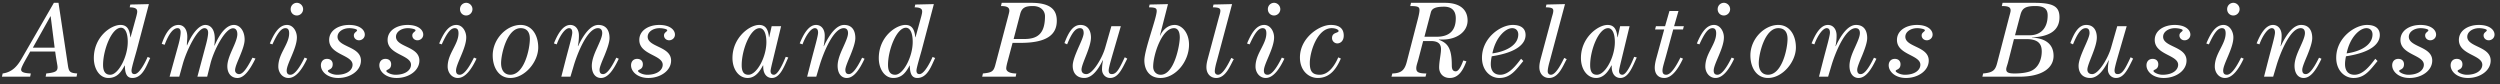 <svg width="326" height="11" fill="none" xmlns="http://www.w3.org/2000/svg"><rect width="100%" height="100%" fill="#333333" stroke="none"/><path d="M3.933 10H.251l.098-.42c1.246-.168 1.918-.98 2.45-1.89L7.027.368h.602l1.232 8.19c.126.812.28.952 1.204 1.022l-.084.42H5.95l.084-.42c1.26-.126 1.47-.322 1.47-.826 0-.238-.14-.77-.308-2.03H3.933c-.252.504-1.176 1.96-1.176 2.352 0 .252.196.462 1.26.504l-.084.42zM6.58 2.118L4.283 6.22h2.842l-.518-4.102H6.58zm9.198 1.498c-1.232 0-2.338 2.926-2.338 4.844 0 .882.322 1.288.938 1.288 1.036 0 2.282-2.31 2.282-4.284 0-1.162-.336-1.848-.882-1.848zm1.134-2.66l.084-.364 2.422-.056-1.568 5.936c-.126.49-.7 2.366-.7 2.716 0 .336.126.476.392.476.672 0 1.498-1.75 1.708-2.24l.336.14c-.476.966-.98 2.604-2.324 2.604-.728 0-.966-.574-.98-1.624h-.028c-.462.868-.994 1.624-2.128 1.624-1.134 0-1.89-1.176-1.89-2.59 0-2.772 2.226-4.326 3.472-4.326.84 0 1.19.56 1.288 1.61h.028l.462-1.666c.252-.924.406-1.414.406-1.68 0-.308-.14-.546-.98-.56zM23.374 10h-1.26l1.12-4.046c.238-.84.322-1.442.322-1.736 0-.322-.112-.546-.392-.546-.518 0-1.106.588-1.694 2.17l-.378-.126c.504-1.484 1.204-2.464 2.184-2.464.756 0 1.148.672 1.148 1.554 0 .364-.056.728-.056 1.078v.028h.028c.672-1.596 1.596-2.66 2.38-2.66.532 0 1.232.364 1.232 1.82 0 .35-.028.616-.056.854l.028.028c.686-1.624 1.568-2.702 2.52-2.702.84 0 1.4.854 1.4 1.904 0 .616-.308 1.4-.616 2.156-.308.742-.63 1.428-.63 1.862 0 .28.238.49.518.49.42 0 .896-.476 1.75-2.142l.392.112c-.77 1.554-1.498 2.534-2.352 2.534-.77 0-1.302-.56-1.316-1.484-.014-.686.308-1.47.644-2.226s.658-1.47.658-2.002c0-.476-.196-.77-.56-.77-1.05 0-2.52 2.912-2.94 4.592L27.014 10H25.74l1.148-4.298c.112-.434.252-1.05.252-1.442 0-.392-.196-.588-.476-.588-.952 0-2.366 3.01-2.828 4.662L23.374 10zm16.348-2.492l.336.14c-.644 1.372-1.456 2.52-2.436 2.52-.812 0-1.33-.728-1.33-1.484 0-.896.378-1.624.728-2.31.35-.686.686-1.33.686-2.03 0-.462-.154-.672-.49-.672-.63 0-1.134.896-1.694 2.114l-.336-.112c.532-1.274 1.19-2.422 2.24-2.422.812 0 1.288.854 1.288 1.624 0 1.442-1.33 3.444-1.33 4.326 0 .336.126.546.49.546.476 0 1.092-.7 1.848-2.24zm-1.82-6.314c0-.462.364-.826.812-.826.434 0 .812.378.812.826a.825.825 0 01-.812.826c-.462 0-.812-.35-.812-.826zM47.067 7.9c0 1.316-1.386 2.268-2.968 2.268-1.414 0-2.254-.84-2.254-1.652 0-.462.28-.84.798-.84.462 0 .742.28.742.7 0 .742-.63.658-.63.882 0 .154.574.49 1.19.49 1.372 0 2.03-.658 2.03-1.302 0-1.302-3.052-1.288-3.052-3.234 0-1.26 1.232-1.96 2.604-1.96 1.428 0 2.044.672 2.044 1.26 0 .462-.392.742-.756.742s-.672-.266-.672-.63c0-.42.42-.476.42-.686 0-.14-.588-.266-.994-.266-.854 0-1.554.476-1.554 1.12 0 1.372 3.052 1.232 3.052 3.108zm7.621 0c0 1.316-1.386 2.268-2.968 2.268-1.414 0-2.254-.84-2.254-1.652 0-.462.28-.84.798-.84.462 0 .742.28.742.7 0 .742-.63.658-.63.882 0 .154.574.49 1.19.49 1.372 0 2.03-.658 2.03-1.302 0-1.302-3.052-1.288-3.052-3.234 0-1.26 1.232-1.96 2.604-1.96 1.428 0 2.044.672 2.044 1.26 0 .462-.392.742-.756.742s-.672-.266-.672-.63c0-.42.42-.476.42-.686 0-.14-.588-.266-.994-.266-.854 0-1.554.476-1.554 1.12 0 1.372 3.052 1.232 3.052 3.108zm7.117-.392l.336.14c-.644 1.372-1.456 2.52-2.436 2.52-.812 0-1.33-.728-1.33-1.484 0-.896.378-1.624.728-2.31.35-.686.686-1.33.686-2.03 0-.462-.154-.672-.49-.672-.63 0-1.134.896-1.694 2.114l-.336-.112c.532-1.274 1.19-2.422 2.24-2.422.812 0 1.288.854 1.288 1.624 0 1.442-1.33 3.444-1.33 4.326 0 .336.126.546.49.546.476 0 1.092-.7 1.848-2.24zm-1.82-6.314c0-.462.364-.826.812-.826.434 0 .812.378.812.826a.825.825 0 01-.812.826c-.462 0-.812-.35-.812-.826zm7.905 2.058c1.484 0 2.296 1.344 2.296 2.94 0 1.876-1.736 3.976-3.64 3.976-1.484 0-2.296-1.344-2.296-2.94 0-2.156 1.82-3.976 3.64-3.976zm0 .42c-1.764 0-2.548 3.36-2.548 4.564 0 .952.462 1.512 1.204 1.512 1.82 0 2.548-3.36 2.548-4.676 0-.896-.406-1.4-1.204-1.4zM74.386 10h-1.19l.504-1.96c.476-1.848.924-3.346.924-3.794 0-.364-.14-.574-.42-.574-.49 0-1.162.896-1.61 2.114l-.364-.126c.42-1.036 1.106-2.408 2.128-2.408.728 0 1.134.616 1.134 1.372a6.45 6.45 0 01-.14 1.372l.028.028c.686-1.456 1.596-2.772 2.646-2.772 1.092 0 1.456.812 1.456 1.708 0 .588-.322 1.456-.644 2.254-.336.798-.658 1.54-.658 1.89 0 .434.196.56.462.56.392 0 .924-.504 1.722-2.142l.322.14c-.7 1.498-1.428 2.506-2.324 2.506-.728 0-1.19-.616-1.19-1.582 0-.756.336-1.582.686-2.338.336-.756.672-1.456.672-1.932 0-.434-.21-.644-.56-.644-1.4 0-2.716 3.402-3.15 4.872L74.386 10zM87.51 7.9c0 1.316-1.386 2.268-2.968 2.268-1.414 0-2.254-.84-2.254-1.652 0-.462.28-.84.798-.84.462 0 .742.28.742.7 0 .742-.63.658-.63.882 0 .154.574.49 1.19.49 1.372 0 2.03-.658 2.03-1.302 0-1.302-3.052-1.288-3.052-3.234 0-1.26 1.232-1.96 2.604-1.96 1.428 0 2.044.672 2.044 1.26 0 .462-.392.742-.756.742s-.672-.266-.672-.63c0-.42.42-.476.42-.686 0-.14-.588-.266-.994-.266-.854 0-1.554.476-1.554 1.12 0 1.372 3.052 1.232 3.052 3.108zm13.113-4.48h1.232l-1.19 4.914c-.112.476-.182.798-.182.924 0 .308.154.49.434.49.434 0 1.022-1.036 1.54-2.338l.336.084c-.532 1.162-1.064 2.674-2.142 2.674-.616 0-1.176-.49-1.12-1.61l-.042-.028c-.322.602-.91 1.638-2.002 1.638-1.12 0-1.974-1.092-1.974-2.604 0-2.66 2.226-4.312 3.472-4.312.84 0 1.19.56 1.288 1.61h.028l.322-1.442zm-.686 2.072c0-1.134-.336-1.82-.882-1.82-1.232 0-2.338 2.856-2.338 4.816 0 .938.322 1.26.882 1.26 1.092 0 2.338-2.31 2.338-4.256zM106.44 10h-1.19l.504-1.96c.476-1.848.924-3.346.924-3.794 0-.364-.14-.574-.42-.574-.49 0-1.162.896-1.61 2.114l-.364-.126c.42-1.036 1.106-2.408 2.128-2.408.728 0 1.134.616 1.134 1.372a6.45 6.45 0 01-.14 1.372l.028.028c.686-1.456 1.596-2.772 2.646-2.772 1.092 0 1.456.812 1.456 1.708 0 .588-.322 1.456-.644 2.254-.336.798-.658 1.54-.658 1.89 0 .434.196.56.462.56.392 0 .924-.504 1.722-2.142l.322.14c-.7 1.498-1.428 2.506-2.324 2.506-.728 0-1.19-.616-1.19-1.582 0-.756.336-1.582.686-2.338.336-.756.672-1.456.672-1.932 0-.434-.21-.644-.56-.644-1.4 0-2.716 3.402-3.15 4.872L106.441 10zm11.695-6.384c-1.232 0-2.338 2.926-2.338 4.844 0 .882.322 1.288.938 1.288 1.036 0 2.282-2.31 2.282-4.284 0-1.162-.336-1.848-.882-1.848zm1.134-2.66l.084-.364 2.422-.056-1.568 5.936c-.126.49-.7 2.366-.7 2.716 0 .336.126.476.392.476.672 0 1.498-1.75 1.708-2.24l.336.14c-.476.966-.98 2.604-2.324 2.604-.728 0-.966-.574-.98-1.624h-.028c-.462.868-.994 1.624-2.128 1.624-1.134 0-1.89-1.176-1.89-2.59 0-2.772 2.226-4.326 3.472-4.326.84 0 1.19.56 1.288 1.61h.028l.462-1.666c.252-.924.406-1.414.406-1.68 0-.308-.14-.546-.98-.56zM132.444 10h-4.368l.098-.42c1.162-.112 1.386-.266 1.61-1.092l1.582-5.992c.14-.532.252-.924.252-1.092 0-.364-.182-.616-1.092-.616l.098-.42h3.836c2.604 0 3.346.966 3.346 2.338 0 1.778-1.246 2.884-4.718 2.884h-1.05l-.546 2.044c-.112.42-.28.994-.28 1.302 0 .252.252.644 1.316.644l-.084.42zm-.266-4.914h1.386c1.68 0 2.702-.63 2.702-2.982 0-.644-.49-1.316-1.582-1.316-.924 0-1.428.182-1.652 1.036l-.854 3.262zm7.704 3.5c0-.63.364-1.498.714-2.31.364-.812.714-1.568.714-1.96 0-.434-.154-.644-.49-.644-.602 0-1.078.672-1.666 2.114l-.35-.168c.546-1.456 1.134-2.366 2.086-2.366.98 0 1.358.756 1.372 1.596.028 1.288-1.232 3.472-1.232 4.228 0 .364.224.588.63.588.826 0 2.058-2.058 2.45-3.416l.812-2.828h1.232l-1.12 3.85c-.238.84-.462 1.61-.462 1.918 0 .28.098.476.406.476.644 0 1.008-.756 1.694-2.198l.322.182c-.644 1.26-1.148 2.52-2.24 2.52-.616 0-1.05-.518-1.05-1.092 0-.532.07-.896.126-1.19l-.028-.028c-.35.7-1.176 2.31-2.408 2.31-.952 0-1.512-.616-1.512-1.582zm9.945-7.63l.084-.364 2.394-.056-1.05 4.088.028.028c.322-.728.994-1.4 1.904-1.4.924 0 1.862 1.008 1.862 2.576 0 2.212-1.764 4.34-3.724 4.34-1.372 0-2.1-.98-2.1-2.296 0-1.386 1.61-5.53 1.61-6.44 0-.364-.168-.462-1.008-.476zm4.018 3.934c0-.798-.28-1.218-.756-1.218-1.582 0-2.716 3.472-2.716 5.026 0 .616.406 1.05.98 1.05 1.792 0 2.492-3.92 2.492-4.858zm3.472 3.878c0-.42.084-.756.21-1.232l1.414-5.264c.07-.252.196-.616.196-.868 0-.336-.224-.434-.98-.448l.084-.364 2.422-.056-2.002 7.476c-.07.238-.252.91-.252 1.288 0 .28.168.448.42.448.7 0 1.484-1.722 1.736-2.198l.322.168c-.462.784-1.022 2.45-2.296 2.45-.742 0-1.274-.56-1.274-1.4zm9.832-1.26l.336.14c-.644 1.372-1.456 2.52-2.436 2.52-.812 0-1.33-.728-1.33-1.484 0-.896.378-1.624.728-2.31.35-.686.686-1.33.686-2.03 0-.462-.154-.672-.49-.672-.63 0-1.134.896-1.694 2.114l-.336-.112c.532-1.274 1.19-2.422 2.24-2.422.812 0 1.288.854 1.288 1.624 0 1.442-1.33 3.444-1.33 4.326 0 .336.126.546.49.546.476 0 1.092-.7 1.848-2.24zm-1.82-6.314c0-.462.364-.826.812-.826.434 0 .812.378.812.826a.825.825 0 01-.812.826c-.462 0-.812-.35-.812-.826zm9.894 3.458c0 .672-.42 1.008-.84 1.008a.697.697 0 01-.686-.7c0-.784.854-.616.854-.924 0-.168-.392-.364-.896-.364-1.876 0-2.856 3.08-2.856 4.536 0 1.064.308 1.54 1.288 1.54 1.204 0 2.002-1.288 2.422-2.268l.336.154c-.574 1.33-1.414 2.534-3.01 2.534-1.176 0-2.324-.938-2.324-2.674 0-2.576 2.548-4.242 4.004-4.242 1.134 0 1.708.462 1.708 1.4zm15.591 3.234l.406.112c-.378.994-.938 2.17-2.17 2.17-.882 0-1.386-.616-1.386-1.372 0-.854.28-1.904.238-2.492-.042-.616-.406-.952-1.33-.952h-.994l-.602 2.31c-.126.49-.294.896-.294 1.232 0 .462.21.686 1.316.686l-.112.42h-4.438l.112-.42c1.232-.028 1.624-.504 1.89-1.54l1.456-5.628c.112-.434.196-.854.196-1.092 0-.406-.168-.532-1.204-.532l.098-.42h4.41c2.17 0 2.968 1.05 2.968 2.31 0 1.414-1.344 2.478-3.262 2.478h-.49v.028c1.148.434 1.694 1.078 1.694 3.36 0 .574.196.756.518.756.462 0 .84-1.05.98-1.414zM186.586 1.6l-.84 3.192h1.582c1.708 0 2.506-.84 2.506-2.408 0-1.036-.574-1.512-1.526-1.512-1.078 0-1.582.21-1.722.728zm6.664 5.936c0-2.618 2.436-4.284 4.004-4.284 1.162 0 1.68.518 1.68 1.316 0 1.022-.924 2.24-4.41 2.772-.07.336-.126.672-.126 1.022 0 .896.448 1.386 1.232 1.386 1.134 0 2.058-1.218 2.716-2.086l.294.294c-.966 1.162-1.652 2.212-3.136 2.212-1.162 0-2.254-.98-2.254-2.632zm4.732-3.052c0-.448-.28-.812-.798-.812-.854 0-2.156 1.176-2.576 3.29 1.68-.224 3.374-1.022 3.374-2.478zm2.748 4.284c0-.42.084-.756.21-1.232l1.414-5.264c.07-.252.196-.616.196-.868 0-.336-.224-.434-.98-.448l.084-.364 2.422-.056-2.002 7.476c-.07.238-.252.91-.252 1.288 0 .28.168.448.42.448.7 0 1.484-1.722 1.736-2.198l.322.168c-.462.784-1.022 2.45-2.296 2.45-.742 0-1.274-.56-1.274-1.4zm10.533-5.348h1.232l-1.19 4.914c-.112.476-.182.798-.182.924 0 .308.154.49.434.49.434 0 1.022-1.036 1.54-2.338l.336.084c-.532 1.162-1.064 2.674-2.142 2.674-.616 0-1.176-.49-1.12-1.61l-.042-.028c-.322.602-.91 1.638-2.002 1.638-1.12 0-1.974-1.092-1.974-2.604 0-2.66 2.226-4.312 3.472-4.312.84 0 1.19.56 1.288 1.61h.028l.322-1.442zm-.686 2.072c0-1.134-.336-1.82-.882-1.82-1.232 0-2.338 2.856-2.338 4.816 0 .938.322 1.26.882 1.26 1.092 0 2.338-2.31 2.338-4.256zm8.297-4.06L218.3 3.42h1.274l-.112.42h-1.274l-.826 3.038c-.35 1.302-.574 1.918-.574 2.324 0 .336.126.546.49.546.476 0 1.092-.7 1.848-2.24l.336.14c-.644 1.372-1.456 2.52-2.436 2.52-.812 0-1.246-.546-1.246-1.344 0-.42.126-.952.238-1.344l.994-3.64h-1.19l.112-.42h1.19l.574-1.988h1.176zm6.93 6.076l.336.14c-.644 1.372-1.456 2.52-2.436 2.52-.812 0-1.33-.728-1.33-1.484 0-.896.378-1.624.728-2.31.35-.686.686-1.33.686-2.03 0-.462-.154-.672-.49-.672-.63 0-1.134.896-1.694 2.114l-.336-.112c.532-1.274 1.19-2.422 2.24-2.422.812 0 1.288.854 1.288 1.624 0 1.442-1.33 3.444-1.33 4.326 0 .336.126.546.49.546.476 0 1.092-.7 1.848-2.24zm-1.82-6.314c0-.462.364-.826.812-.826.434 0 .812.378.812.826a.825.825 0 01-.812.826c-.462 0-.812-.35-.812-.826zm7.906 2.058c1.484 0 2.296 1.344 2.296 2.94 0 1.876-1.736 3.976-3.64 3.976-1.484 0-2.296-1.344-2.296-2.94 0-2.156 1.82-3.976 3.64-3.976zm0 .42c-1.764 0-2.548 3.36-2.548 4.564 0 .952.462 1.512 1.204 1.512 1.82 0 2.548-3.36 2.548-4.676 0-.896-.406-1.4-1.204-1.4zM238.386 10h-1.19l.504-1.96c.476-1.848.924-3.346.924-3.794 0-.364-.14-.574-.42-.574-.49 0-1.162.896-1.61 2.114l-.364-.126c.42-1.036 1.106-2.408 2.128-2.408.728 0 1.134.616 1.134 1.372a6.45 6.45 0 01-.14 1.372l.028.028c.686-1.456 1.596-2.772 2.646-2.772 1.092 0 1.456.812 1.456 1.708 0 .588-.322 1.456-.644 2.254-.336.798-.658 1.54-.658 1.89 0 .434.196.56.462.56.392 0 .924-.504 1.722-2.142l.322.14c-.7 1.498-1.428 2.506-2.324 2.506-.728 0-1.19-.616-1.19-1.582 0-.756.336-1.582.686-2.338.336-.756.672-1.456.672-1.932 0-.434-.21-.644-.56-.644-1.4 0-2.716 3.402-3.15 4.872L238.386 10zm13.122-2.1c0 1.316-1.386 2.268-2.968 2.268-1.414 0-2.254-.84-2.254-1.652 0-.462.28-.84.798-.84.462 0 .742.28.742.7 0 .742-.63.658-.63.882 0 .154.574.49 1.19.49 1.372 0 2.03-.658 2.03-1.302 0-1.302-3.052-1.288-3.052-3.234 0-1.26 1.232-1.96 2.604-1.96 1.428 0 2.044.672 2.044 1.26 0 .462-.392.742-.756.742s-.672-.266-.672-.63c0-.42.42-.476.42-.686 0-.14-.588-.266-.994-.266-.854 0-1.554.476-1.554 1.12 0 1.372 3.052 1.232 3.052 3.108zm9.627-7.532h4.046c2.548 0 3.374.448 3.374 1.89 0 1.428-.91 2.506-3.584 2.618v.028c1.806.084 2.814.896 2.814 2.38 0 1.596-1.512 2.716-4.452 2.716h-4.83l.098-.42c1.288-.112 1.582-.434 1.82-1.33l1.484-5.698c.14-.56.28-.98.28-1.176 0-.42-.252-.588-1.148-.588l.098-.42zm3.094 4.732h-1.61l-.77 3.024c-.084.336-.238.686-.238.91 0 .406.294.546 1.078.546.686 0 1.4-.07 1.96-.252 1.232-.406 1.596-1.708 1.596-2.618 0-1.05-.532-1.61-2.016-1.61zm-1.47-.504h1.932c1.316 0 2.324-.826 2.324-2.59 0-.854-.476-1.218-1.61-1.218-1.344 0-1.722.322-1.946 1.162l-.7 2.646zm8.288 3.99c0-.63.364-1.498.714-2.31.364-.812.714-1.568.714-1.96 0-.434-.154-.644-.49-.644-.602 0-1.078.672-1.666 2.114l-.35-.168c.546-1.456 1.134-2.366 2.086-2.366.98 0 1.358.756 1.372 1.596.028 1.288-1.232 3.472-1.232 4.228 0 .364.224.588.63.588.826 0 2.058-2.058 2.45-3.416l.812-2.828h1.232l-1.12 3.85c-.238.84-.462 1.61-.462 1.918 0 .28.098.476.406.476.644 0 1.008-.756 1.694-2.198l.322.182c-.644 1.26-1.148 2.52-2.24 2.52-.616 0-1.05-.518-1.05-1.092 0-.532.07-.896.126-1.19l-.028-.028c-.35.7-1.176 2.31-2.408 2.31-.952 0-1.512-.616-1.512-1.582zm14.075-.686c0 1.316-1.386 2.268-2.968 2.268-1.414 0-2.254-.84-2.254-1.652 0-.462.28-.84.798-.84.462 0 .742.28.742.7 0 .742-.63.658-.63.882 0 .154.574.49 1.19.49 1.372 0 2.03-.658 2.03-1.302 0-1.302-3.052-1.288-3.052-3.234 0-1.26 1.232-1.96 2.604-1.96 1.428 0 2.044.672 2.044 1.26 0 .462-.392.742-.756.742s-.672-.266-.672-.63c0-.42.42-.476.42-.686 0-.14-.588-.266-.994-.266-.854 0-1.554.476-1.554 1.12 0 1.372 3.052 1.232 3.052 3.108zm7.117-.392l.336.14c-.644 1.372-1.456 2.52-2.436 2.52-.812 0-1.33-.728-1.33-1.484 0-.896.378-1.624.728-2.31.35-.686.686-1.33.686-2.03 0-.462-.154-.672-.49-.672-.63 0-1.134.896-1.694 2.114l-.336-.112c.532-1.274 1.19-2.422 2.24-2.422.812 0 1.288.854 1.288 1.624 0 1.442-1.33 3.444-1.33 4.326 0 .336.126.546.49.546.476 0 1.092-.7 1.848-2.24zm-1.82-6.314c0-.462.364-.826.812-.826.434 0 .812.378.812.826a.825.825 0 01-.812.826c-.462 0-.812-.35-.812-.826zM296.42 10h-1.19l.504-1.96c.476-1.848.924-3.346.924-3.794 0-.364-.14-.574-.42-.574-.49 0-1.162.896-1.61 2.114l-.364-.126c.42-1.036 1.106-2.408 2.128-2.408.728 0 1.134.616 1.134 1.372a6.45 6.45 0 01-.14 1.372l.028.028c.686-1.456 1.596-2.772 2.646-2.772 1.092 0 1.456.812 1.456 1.708 0 .588-.322 1.456-.644 2.254-.336.798-.658 1.54-.658 1.89 0 .434.196.56.462.56.392 0 .924-.504 1.722-2.142l.322.14c-.7 1.498-1.428 2.506-2.324 2.506-.728 0-1.19-.616-1.19-1.582 0-.756.336-1.582.686-2.338.336-.756.672-1.456.672-1.932 0-.434-.21-.644-.56-.644-1.4 0-2.716 3.402-3.15 4.872L296.42 10zm8.223-2.464c0-2.618 2.436-4.284 4.004-4.284 1.162 0 1.68.518 1.68 1.316 0 1.022-.924 2.24-4.41 2.772-.07.336-.126.672-.126 1.022 0 .896.448 1.386 1.232 1.386 1.134 0 2.058-1.218 2.716-2.086l.294.294c-.966 1.162-1.652 2.212-3.136 2.212-1.162 0-2.254-.98-2.254-2.632zm4.732-3.052c0-.448-.28-.812-.798-.812-.854 0-2.156 1.176-2.576 3.29 1.68-.224 3.374-1.022 3.374-2.478zm7.788 3.416c0 1.316-1.386 2.268-2.968 2.268-1.414 0-2.254-.84-2.254-1.652 0-.462.28-.84.798-.84.462 0 .742.28.742.7 0 .742-.63.658-.63.882 0 .154.574.49 1.19.49 1.372 0 2.03-.658 2.03-1.302 0-1.302-3.052-1.288-3.052-3.234 0-1.26 1.232-1.96 2.604-1.96 1.428 0 2.044.672 2.044 1.26 0 .462-.392.742-.756.742s-.672-.266-.672-.63c0-.42.42-.476.42-.686 0-.14-.588-.266-.994-.266-.854 0-1.554.476-1.554 1.12 0 1.372 3.052 1.232 3.052 3.108zm7.621 0c0 1.316-1.386 2.268-2.968 2.268-1.414 0-2.254-.84-2.254-1.652 0-.462.28-.84.798-.84.462 0 .742.28.742.7 0 .742-.63.658-.63.882 0 .154.574.49 1.19.49 1.372 0 2.03-.658 2.03-1.302 0-1.302-3.052-1.288-3.052-3.234 0-1.26 1.232-1.96 2.604-1.96 1.428 0 2.044.672 2.044 1.26 0 .462-.392.742-.756.742s-.672-.266-.672-.63c0-.42.42-.476.42-.686 0-.14-.588-.266-.994-.266-.854 0-1.554.476-1.554 1.12 0 1.372 3.052 1.232 3.052 3.108z" fill="#fff"/></svg>